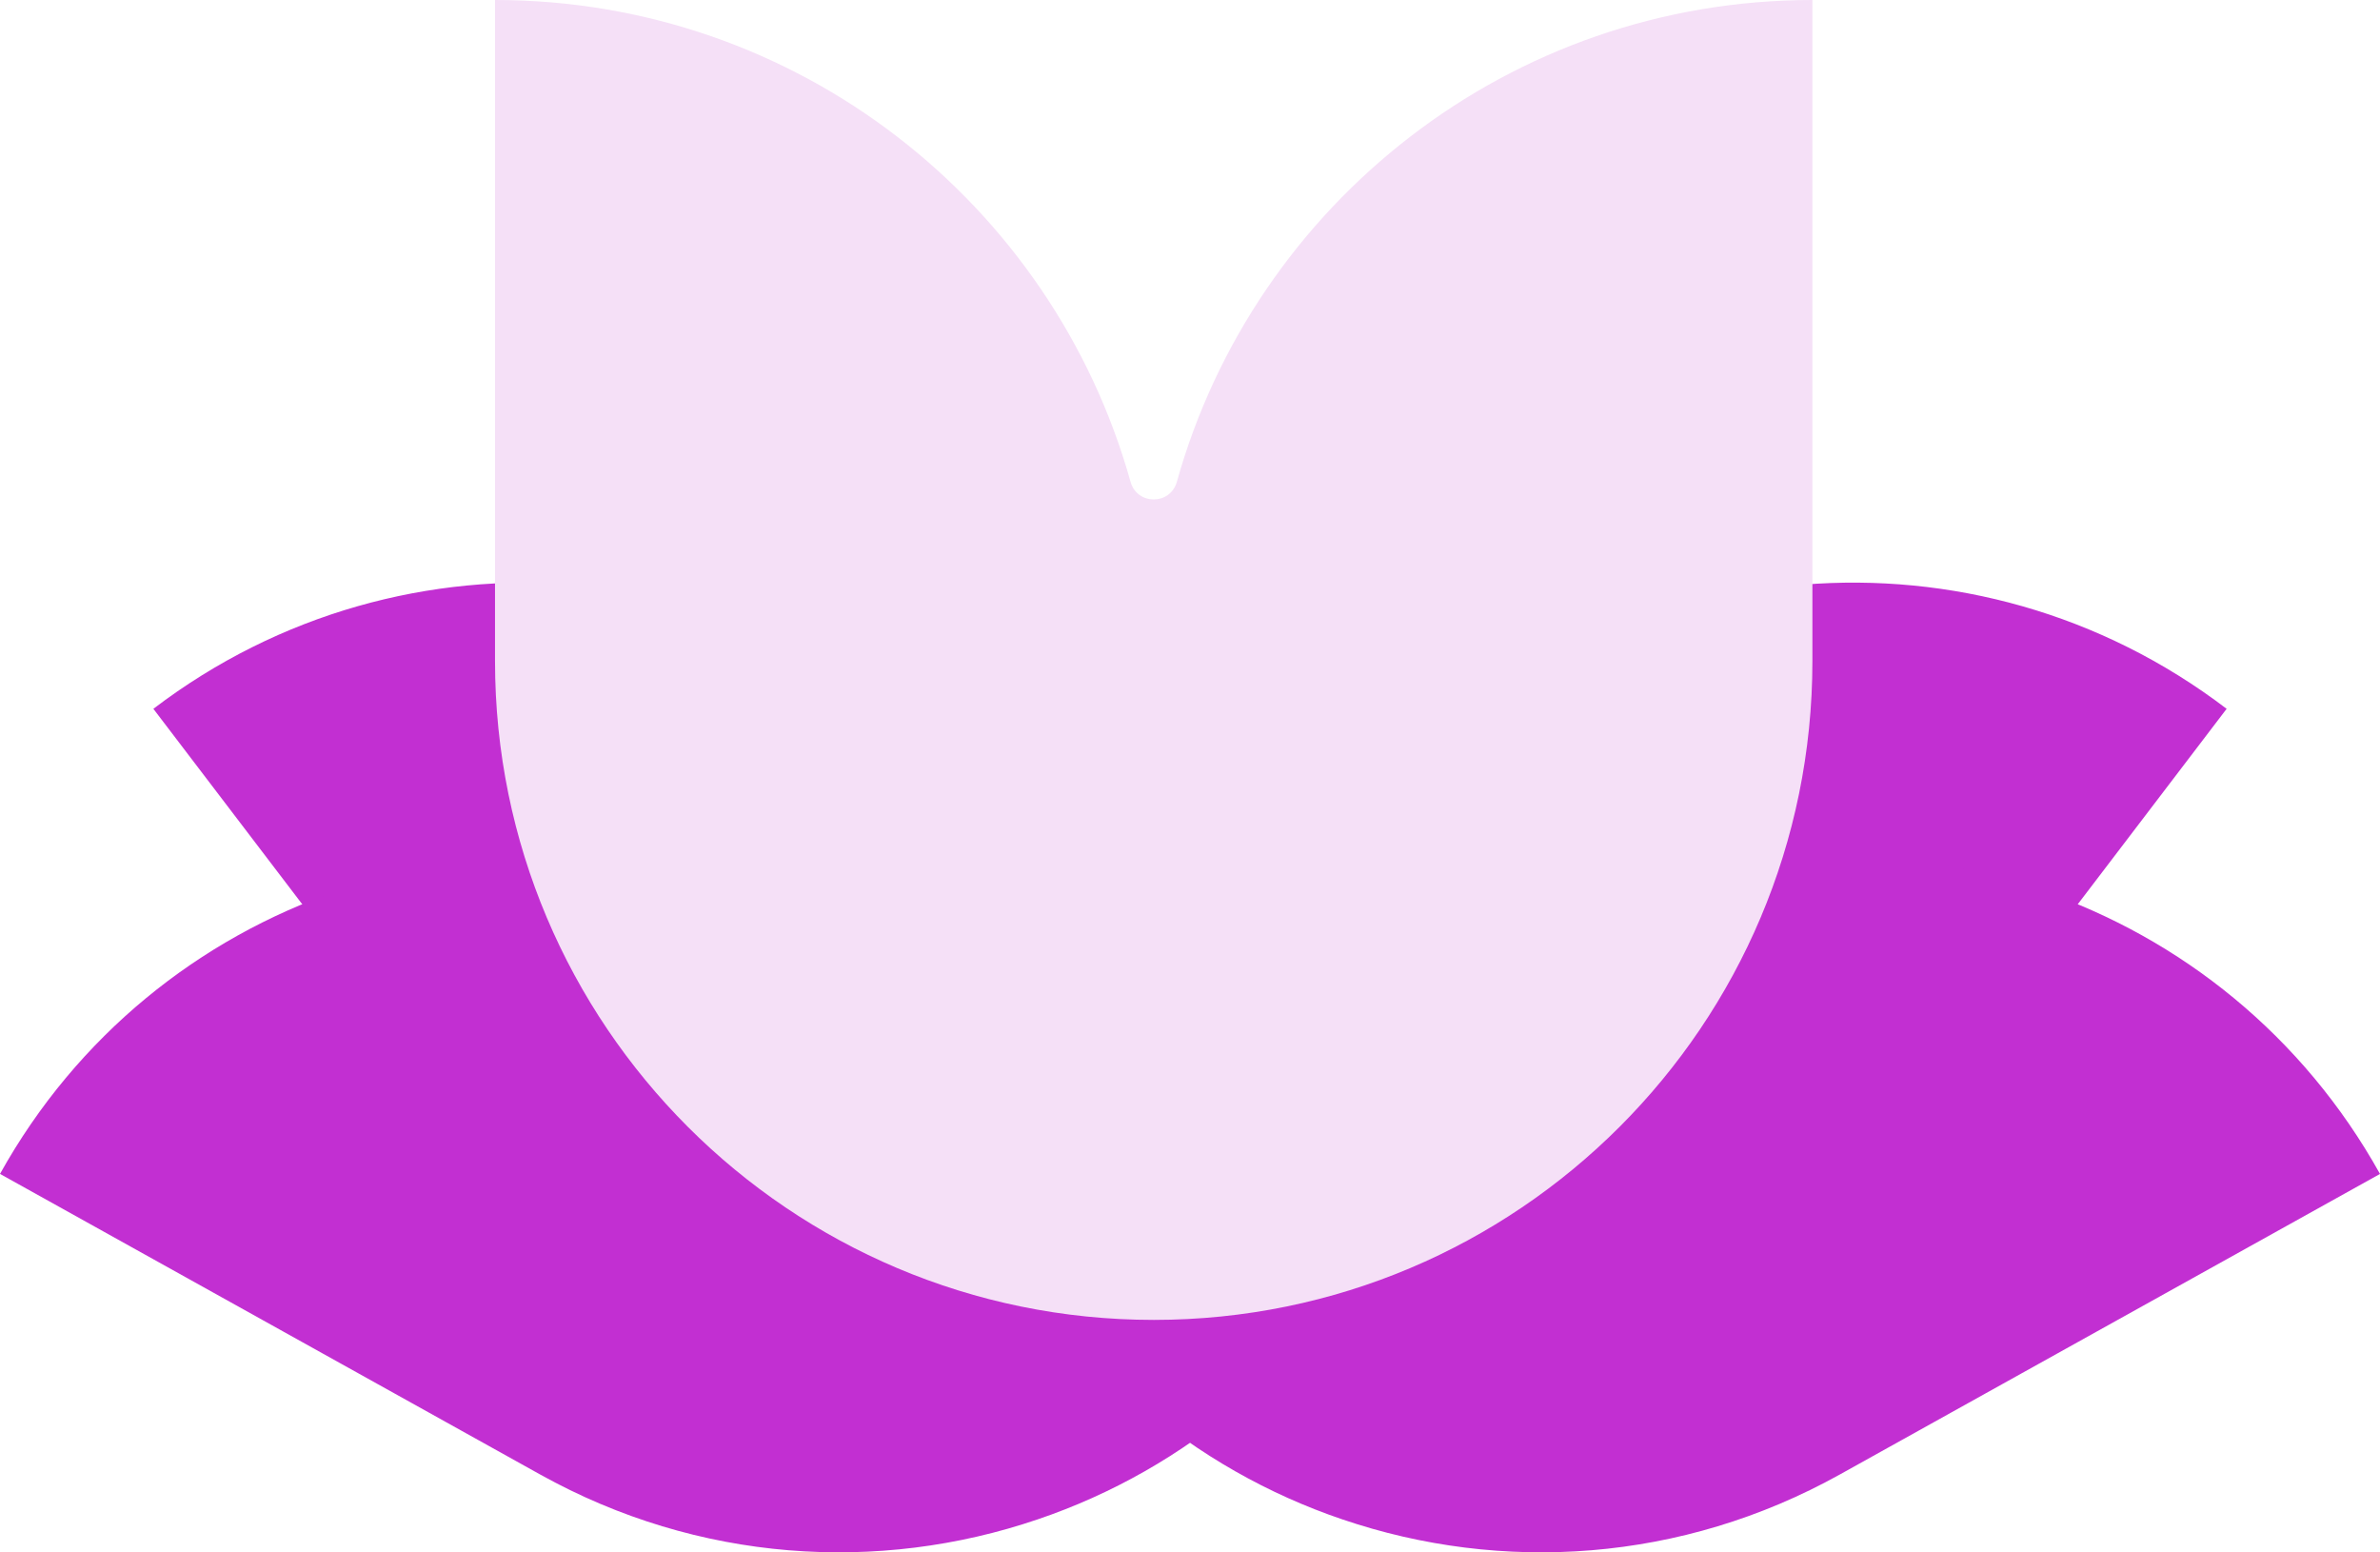 <?xml version="1.0" encoding="UTF-8"?>
<svg id="Layer_2" data-name="Layer 2" xmlns="http://www.w3.org/2000/svg" viewBox="0 0 959.52 625.74">
  <defs>
    <style>
      .cls-1 {
        fill: #f5e0f7;
      }

      .cls-2 {
        fill: #c22fd2;
      }
    </style>
  </defs>
  <g id="Layer_1-2" data-name="Layer 1">
    <g id="Lead">
      <path class="cls-2" d="M526.4,552.97c-13.89,7.38-28.26,13.3-42.94,17.84-30.73,9.45-62.69,12.73-94.12,10.04-67.42-5.7-132.22-38.8-176.49-96.91L61.83,285.72c50.85-38.73,111.74-54.84,170.77-50.04,21.14,1.68,42.02,6.11,62.11,13.09l194.98,255.99,36.72,48.2Z"/>
      <path class="cls-2" d="M532.71,532.05c-9.77,12.32-20.56,23.51-32.2,33.54-24.37,20.96-52.35,36.77-82.23,46.89-64.06,21.78-136.69,17.4-200.52-18.12L0,473.2c31.09-55.85,80.43-95,136.44-114.23,20.04-6.92,40.95-11.23,62.15-12.87l281.17,156.49,52.95,29.46Z"/>
      <path class="cls-2" d="M433.12,552.97c13.89,7.38,28.26,13.3,42.94,17.84,30.73,9.45,62.69,12.73,94.12,10.04,67.42-5.7,132.22-38.8,176.49-96.91l151.02-198.22c-50.85-38.73-111.74-54.84-170.77-50.04-21.14,1.68-42.02,6.11-62.11,13.09l-194.98,255.99-36.72,48.2Z"/>
      <path class="cls-2" d="M426.81,532.05c9.77,12.32,20.56,23.51,32.2,33.54,24.37,20.96,52.35,36.77,82.23,46.89,64.06,21.78,136.69,17.4,200.52-18.12l217.76-121.15c-31.09-55.85-80.43-95-136.44-114.23-20.04-6.92-40.95-11.23-62.15-12.87l-281.17,156.49-52.95,29.46Z"/>
      <path class="cls-1" d="M465.13,532.05h0c-146.66,0-265.56-118.89-265.56-265.56V0c122.05,0,224.88,82.16,256.21,194.19,2.66,9.52,16.03,9.52,18.69,0C505.81,82.16,608.64,0,730.69,0v266.49c0,146.66-118.89,265.56-265.56,265.56Z"/>
    </g>
  </g>
</svg>